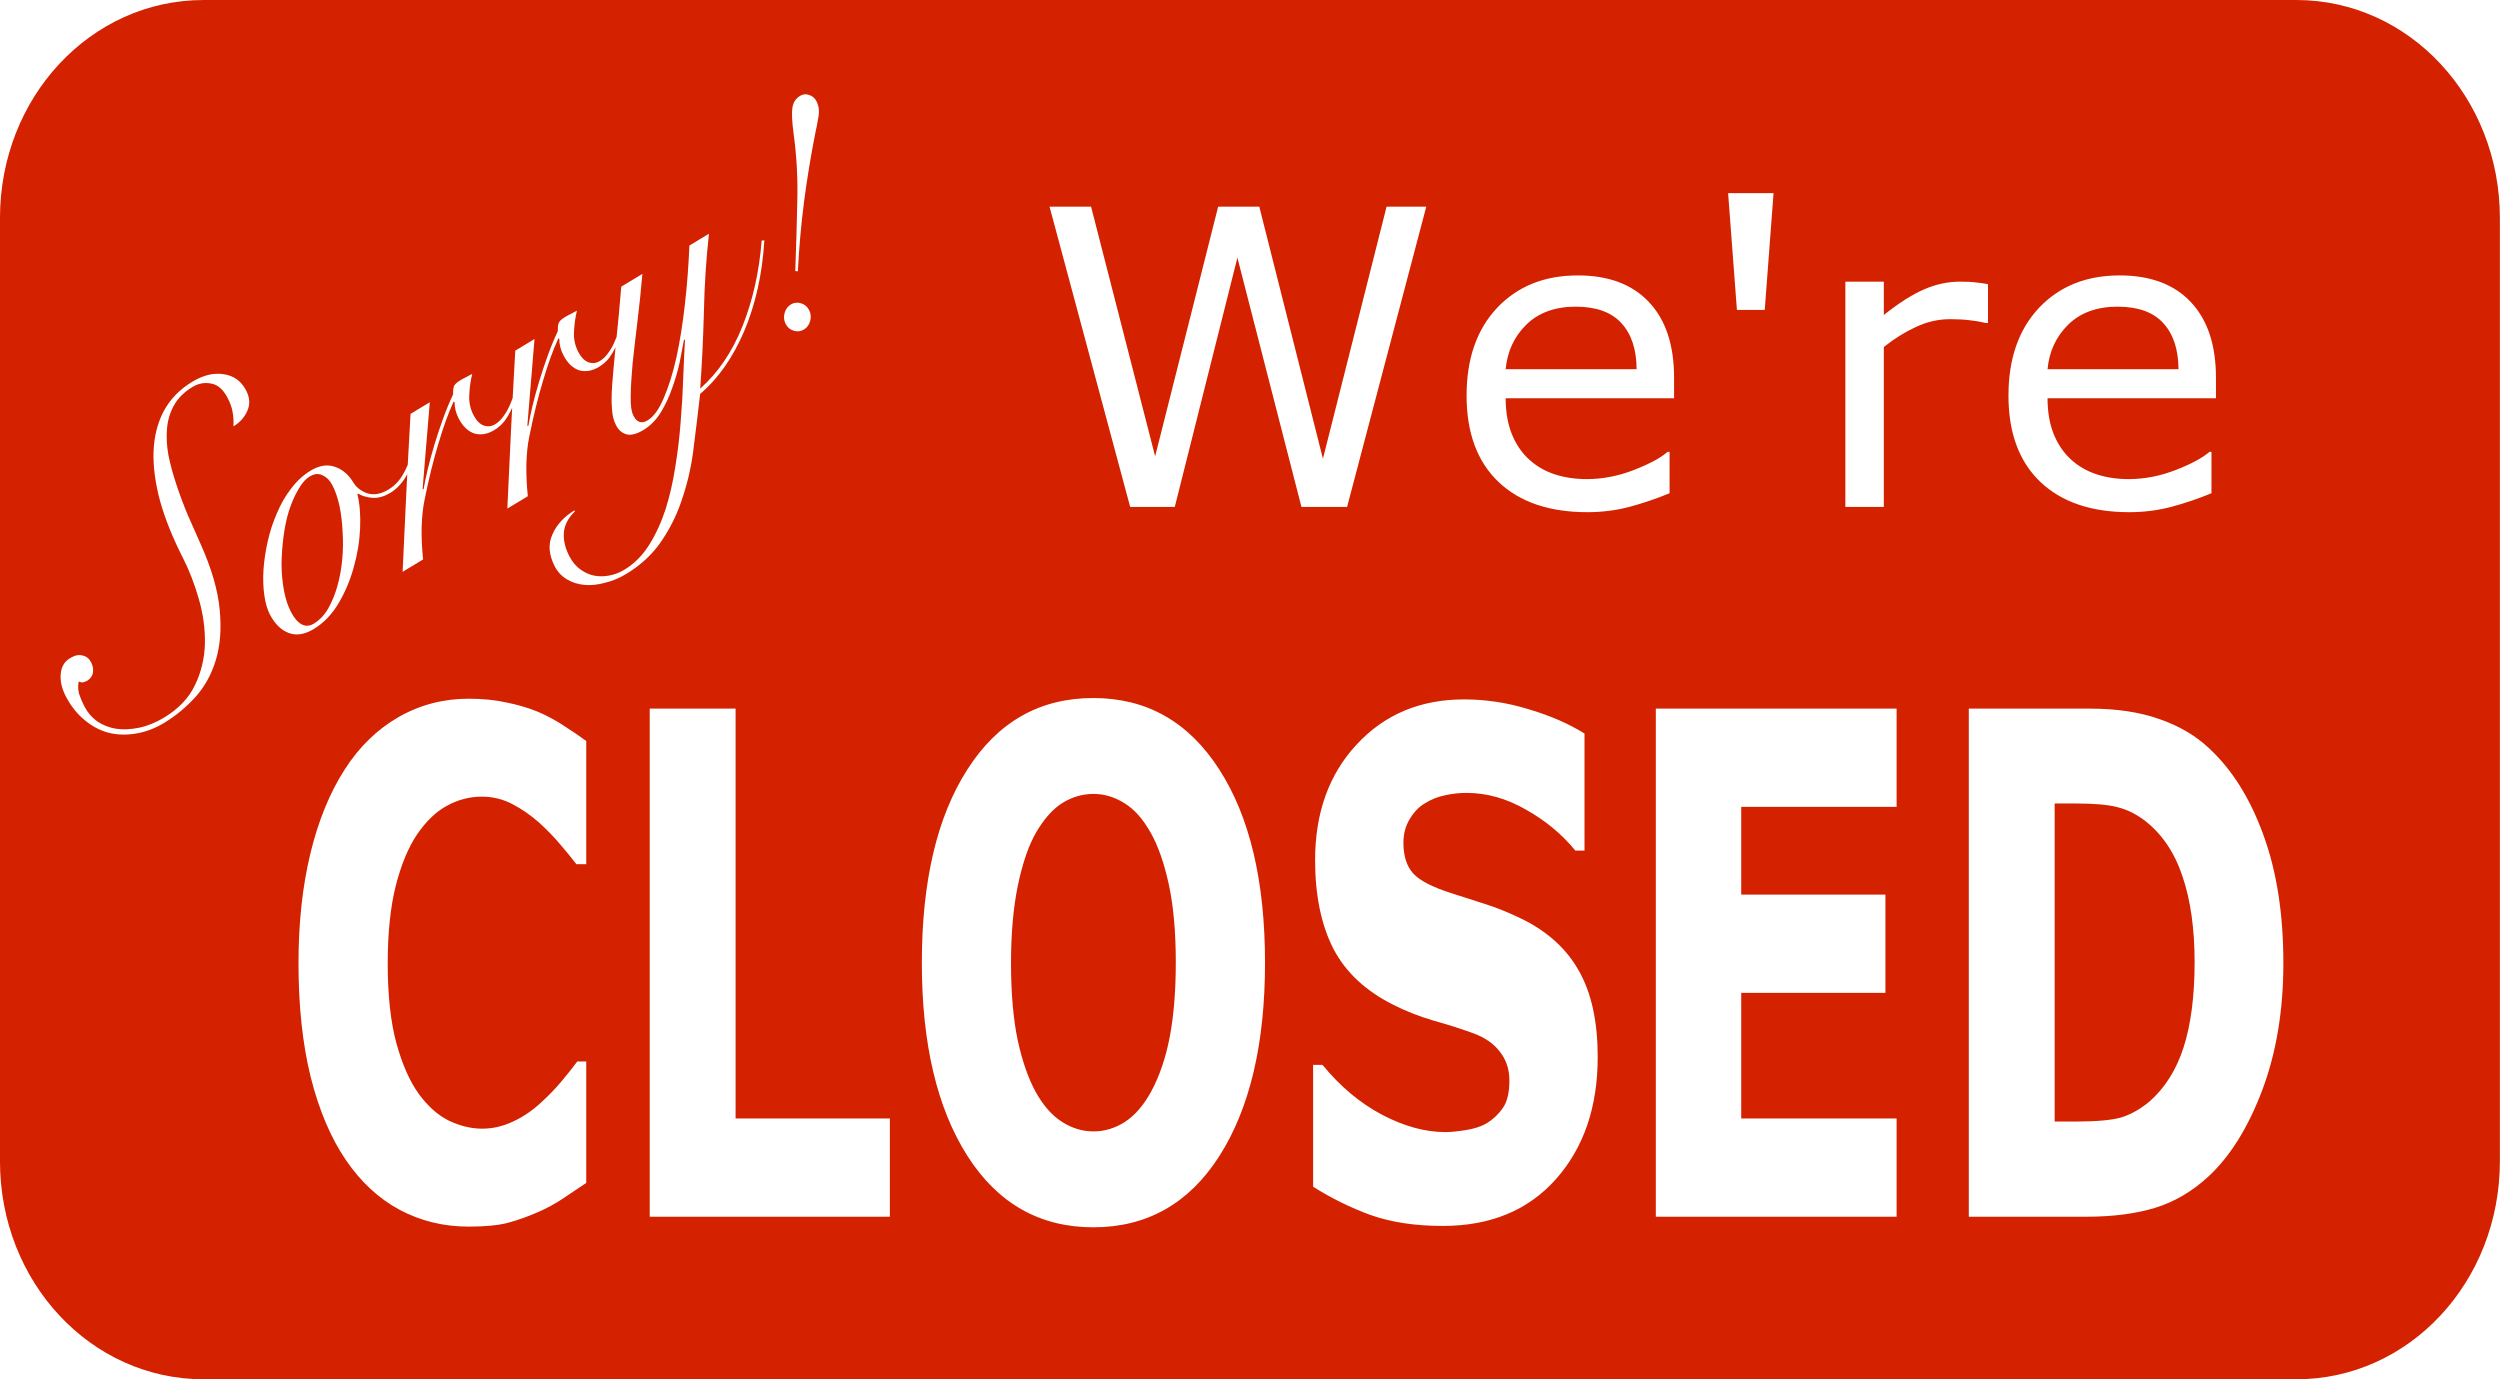 <?xml version="1.0" encoding="UTF-8"?>
<svg width="350.76mm" height="193.52mm" version="1.1" viewBox="0 0 1242.9 685.71" xmlns="http://www.w3.org/2000/svg">
<g transform="translate(577.14 13.352)">
<path d="m-475.97-13.352c-56.051 0-101.18 48.346-101.18 108.4v468.91c0 60.054 45.125 108.4 101.18 108.4h1040.5c56.051 0 101.17-48.348 101.17-108.4v-468.91c0-60.054-45.123-108.4-101.17-108.4h-1040.5zm299.33 46.867c0.564 0.005 1.133 0.111 1.707 0.318 1.635 0.489 2.865 1.518 3.689 3.087 1.178 2.24 1.514 4.84 1.006 7.803-0.462 2.788-0.962 5.377-1.496 7.766-2.267 11.404-4.154 22.873-5.662 34.409-1.463 11.361-2.489 22.901-3.076 34.618l-1.293-0.103c0.437-11.479 0.769-22.897 0.996-34.25 0.332-11.416-0.274-22.783-1.818-34.099-0.815-6.002-1.014-10.309-0.598-12.922 0.417-2.613 1.671-4.549 3.762-5.811 0.915-0.552 1.843-0.825 2.783-0.816zm458.65 49.143h22.586l-4.375 58.052h-13.836l-4.375-58.052zm-337.36 6.717h20.652l31.844 124.12 31.336-124.12h20.449l31.639 125.33 31.641-125.33h19.738l-39.373 149.29h-22.688l-31.844-123.92-31.131 123.92h-22.18l-40.084-149.29zm-169.33 13.447c-1.397 12.797-2.228 25.621-2.494 38.473-0.325 12.74-0.939 25.582-1.846 38.525 8.93-7.9 15.946-18.261 21.049-31.082 5.149-12.996 8.31-27.152 9.482-42.47l1.363-0.159c-1.047 16.866-4.407 31.954-10.078 45.266-5.626 13.136-12.91 23.511-21.854 31.124-0.955 8.398-1.986 16.917-3.092 25.553-0.942 8.685-2.707 16.983-5.297 24.892-2.426 7.958-5.877 15.279-10.35 21.964-4.414 6.797-10.437 12.5-18.068 17.107-3.45 2.083-6.956 3.535-10.518 4.357-3.608 0.997-7.004 1.351-10.188 1.059-3.184-0.292-6.074-1.203-8.67-2.735-2.596-1.532-4.602-3.642-6.016-6.33-3.063-5.825-3.472-11.185-1.227-16.082 2.141-4.834 5.774-8.798 10.896-11.89l0.264 0.504c-3.292 3.168-5.119 6.633-5.482 10.394-0.305 3.873 0.633 7.882 2.812 12.026 1.473 2.8 3.29 4.948 5.455 6.445 2.224 1.609 4.556 2.638 6.994 3.085 2.438 0.446 4.96 0.397 7.568-0.144 2.503-0.478 4.905-1.411 7.205-2.8 4.914-2.966 9.022-7.07 12.326-12.311 3.304-5.241 6.039-11.171 8.205-17.792 2.061-6.557 3.672-13.581 4.83-21.069 1.217-7.376 2.106-14.849 2.67-22.42 0.622-7.46 1.042-14.649 1.26-21.569 0.263-7.095 0.561-13.474 0.891-19.133l-0.49-0.146c-0.553 3.138-1.268 6.89-2.141 11.254-0.932 4.252-2.183 8.549-3.756 12.893-1.468 4.28-3.352 8.296-5.65 12.045s-5.171 6.664-8.621 8.747c-3.345 2.02-6.134 2.743-8.363 2.17-2.229-0.573-3.991-2.091-5.287-4.556-1.178-2.24-1.84-4.94-1.986-8.098-0.309-3.208-0.265-7.44 0.137-12.7 0.372-4.87 0.922-10.9 1.611-17.859-0.923 1.866-1.999 3.649-3.242 5.34-1.424 1.745-3.077 3.185-4.959 4.321-3.345 2.02-6.622 2.597-9.832 1.731-3.164-1.041-5.778-3.523-7.84-7.444-1.414-2.688-2.105-5.443-2.074-8.266l-0.49-0.146c-2.637 5.724-5.163 12.708-7.576 20.954-2.472 8.133-4.756 17.41-6.854 27.826-0.795 3.727-1.282 8.3-1.461 13.721-0.075 5.358 0.171 10.669 0.736 15.935l-10.193 6.154c0.579-13.041 1.188-26.027 1.826-38.956 0.183-3.7 0.382-7.471 0.576-11.214-0.141 0.311-0.265 0.622-0.412 0.933-0.979 2.067-2.151 4.027-3.516 5.885-1.424 1.745-3.077 3.185-4.959 4.321-3.345 2.02-6.622 2.596-9.832 1.731-3.164-1.041-5.778-3.521-7.84-7.441-1.414-2.688-2.105-5.443-2.074-8.266l-0.492-0.146c-2.637 5.724-5.161 12.708-7.574 20.954-2.472 8.133-4.756 17.407-6.854 27.824-0.795 3.727-1.282 8.3-1.461 13.721-0.075 5.358 0.171 10.671 0.736 15.938l-10.193 6.154c0.579-13.041 1.188-26.027 1.826-38.956 0.156-3.156 0.328-6.378 0.492-9.565-0.179 0.323-0.357 0.646-0.545 0.963-2.194 3.686-4.806 6.444-7.838 8.274-2.927 1.767-5.79 2.61-8.588 2.528-2.857-0.194-5.36-0.895-7.512-2.105l-0.314 0.19c1.193 4.888 1.645 10.591 1.355 17.111s-1.361 12.997-3.213 19.428c-1.748 6.368-4.266 12.315-7.557 17.844-3.291 5.529-7.393 9.776-12.307 12.742-4.495 2.714-8.63 3.366-12.402 1.954-3.773-1.412-6.897-4.47-9.371-9.174-1.296-2.464-2.223-5.669-2.781-9.611-0.558-3.943-0.698-8.137-0.42-12.585 0.324-4.623 1.019-9.323 2.088-14.1 1.114-4.952 2.645-9.639 4.59-14.06 1.886-4.533 4.223-8.6 7.012-12.202 2.834-3.777 6.081-6.77 9.74-8.979 4.286-2.588 8.286-3.231 12-1.931 3.818 1.237 6.951 3.92 9.398 8.05 1.564 2.45 3.929 4.195 7.094 5.236 3.21 0.866 6.592 0.227 10.146-1.919 3.136-1.893 5.622-4.501 7.457-7.822 0.824-1.437 1.555-2.949 2.207-4.522 0.438-8.347 0.894-16.76 1.387-25.319l9.566-5.776-3.568 43.106 0.49 0.146c0.462-2.788 1.143-6.075 2.043-9.865 0.945-3.965 2.046-8.025 3.305-12.179 1.304-4.329 2.744-8.666 4.316-13.01 1.572-4.344 3.24-8.375 5.002-12.095-0.066-1.436 0.037-2.678 0.311-3.729 0.274-1.051 1.353-2.145 3.234-3.281 1.15-0.694 2.171-1.237 3.066-1.63 0.941-0.568 1.912-1.08 2.912-1.536-0.776 2.977-1.265 6.37-1.465 10.181-0.259 3.698 0.467 7.171 2.176 10.419 1.355 2.576 2.989 4.246 4.904 5.008 2.02 0.699 3.92 0.512 5.697-0.561 1.568-0.947 2.907-2.199 4.018-3.754 1.215-1.619 2.237-3.342 3.066-5.171 0.617-1.36 1.171-2.74 1.697-4.127 0.411-7.779 0.838-15.619 1.297-23.582l9.566-5.776-3.568 43.108 0.49 0.146c0.462-2.788 1.143-6.077 2.043-9.867 0.945-3.965 2.046-8.025 3.305-12.179 1.304-4.329 2.744-8.666 4.316-13.01 1.572-4.344 3.24-8.375 5.002-12.095-0.066-1.436 0.037-2.678 0.311-3.729 0.274-1.051 1.353-2.145 3.234-3.281 1.15-0.694 2.171-1.237 3.066-1.63 0.941-0.568 1.912-1.08 2.912-1.536-0.776 2.977-1.265 6.37-1.465 10.181-0.259 3.698 0.467 7.173 2.176 10.421 1.355 2.576 2.99 4.244 4.906 5.006 2.02 0.699 3.918 0.512 5.695-0.561 1.568-0.947 2.907-2.199 4.018-3.754 1.215-1.619 2.237-3.342 3.066-5.171 0.464-1.024 0.896-2.056 1.309-3.095 0.753-7.062 1.525-15.339 2.314-24.992l10.506-6.343c-0.7 8.097-1.519 15.971-2.455 23.62-0.936 7.649-1.74 14.628-2.416 20.939-0.571 6.248-0.884 11.676-0.939 16.285-0.115 4.497 0.358 7.752 1.418 9.768 1.708 3.248 4.026 3.99 6.953 2.222 3.032-1.83 5.71-5.514 8.033-11.049 2.428-5.598 4.535-12.329 6.32-20.196 1.727-7.979 3.122-16.717 4.188-26.214 1.111-9.673 1.867-19.5 2.266-29.481l9.723-5.87zm431.91 20.742c15.328 0 27.13 4.411 35.404 13.234 8.342 8.823 12.514 21.358 12.514 37.6v10.227h-83.73c0 6.885 1.052 12.9 3.154 18.047 2.103 5.08 4.986 9.258 8.648 12.533 3.527 3.208 7.696 5.615 12.512 7.22 4.883 1.604 10.243 2.404 16.076 2.404 7.732 0 15.497-1.504 23.297-4.512 7.868-3.075 13.464-6.082 16.787-9.023h1.018v20.554c-6.443 2.674-13.024 4.913-19.738 6.717-6.715 1.805-13.767 2.708-21.16 2.708-18.855 0-33.574-5.013-44.154-15.04-10.581-10.093-15.871-24.396-15.871-42.912 0-18.315 5.052-32.853 15.158-43.615 10.174-10.762 23.537-16.143 40.086-16.143zm269.4 0c15.328 0 27.13 4.411 35.404 13.234 8.342 8.823 12.514 21.358 12.514 37.6v10.227h-83.73c0 6.885 1.052 12.9 3.154 18.047 2.103 5.08 4.986 9.258 8.648 12.533 3.527 3.208 7.698 5.615 12.514 7.22 4.883 1.604 10.241 2.404 16.074 2.404 7.732 0 15.497-1.504 23.297-4.512 7.868-3.075 13.464-6.082 16.787-9.023h1.018v20.554c-6.443 2.674-13.022 4.913-19.736 6.717-6.715 1.805-13.769 2.708-21.162 2.708-18.855 0-33.574-5.013-44.154-15.04-10.581-10.093-15.871-24.396-15.871-42.912 0-18.315 5.054-32.853 15.16-43.615 10.174-10.762 23.535-16.143 40.084-16.143zm-136.33 3.108h19.127v16.544c7.596-6.016 14.278-10.261 20.043-12.734 5.833-2.54 11.766-3.811 17.803-3.811 3.323 0 5.732 0.101 7.225 0.301 1.492 0.134 3.729 0.434 6.713 0.902v19.351h-1.016c-2.849-0.668-5.631-1.135-8.344-1.402-2.645-0.334-5.798-0.502-9.461-0.502-5.901 0-11.598 1.304-17.092 3.911-5.494 2.54-10.784 5.848-15.871 9.925v79.508h-19.127v-111.99zm-521.21 10.446c0.642-7e-3 1.3 0.089 1.975 0.291 1.798 0.538 3.14 1.647 4.023 3.327 0.884 1.68 1.074 3.485 0.572 5.412-0.502 1.926-1.537 3.362-3.106 4.309-1.568 0.947-3.251 1.151-5.049 0.613-1.798-0.538-3.14-1.647-4.023-3.327-0.884-1.68-1.074-3.483-0.572-5.409 0.502-1.926 1.537-3.362 3.106-4.309 0.98-0.592 2.004-0.894 3.074-0.906zm387.12 1.986c-10.242 0-18.415 2.976-24.52 8.925-6.036 5.949-9.461 13.334-10.275 22.157h65.111c-0.068-9.893-2.61-17.546-7.629-22.96-4.951-5.414-12.514-8.121-22.688-8.121zm269.4 0c-10.242 0-18.415 2.976-24.52 8.925-6.036 5.949-9.461 13.334-10.275 22.157h65.113c-0.068-9.893-2.612-17.546-7.631-22.96-4.951-5.414-12.514-8.121-22.688-8.121zm-945.23 33.367c1.28-0.054 2.544 0.023 3.789 0.23 4.923 0.717 8.591 3.374 11.006 7.967 1.885 3.584 2.097 6.997 0.635 10.241-1.357 3.181-3.658 5.751-6.898 7.707 0.149-2.599 0.014-4.953-0.406-7.061-0.315-2.171-1.18-4.6-2.594-7.289-2.121-4.032-4.78-6.337-7.977-6.916-3.256-0.691-6.4-0.121-9.432 1.71-4.077 2.462-7.107 5.47-9.092 9.03-1.939 3.384-3.106 7.19-3.502 11.413s-0.161 8.731 0.705 13.521c0.971 4.727 2.297 9.606 3.981 14.64 1.625 4.922 3.494 9.918 5.609 14.987 2.219 5.006 4.41 9.955 6.57 14.849 5.336 11.979 8.437 22.725 9.307 32.235 0.915 9.335 0.303 17.601-1.836 24.796-2.139 7.194-5.507 13.359-10.105 18.497-4.598 5.137-9.825 9.473-15.68 13.008-4.705 2.84-9.485 4.62-14.342 5.338-4.693 0.767-9.187 0.602-13.482-0.494-4.354-1.208-8.295-3.331-11.82-6.368-3.63-2.974-6.682-6.813-9.156-11.518-2.062-3.921-2.933-7.672-2.615-11.258 0.318-3.586 1.837-6.2 4.555-7.841 2.405-1.452 4.505-1.909 6.303-1.371 1.844 0.363 3.266 1.496 4.268 3.401 0.884 1.68 1.18 3.419 0.887 5.219-0.352 1.688-1.313 3.006-2.881 3.953-0.523 0.316-1.209 0.582-2.059 0.799-0.804 0.043-1.509-0.121-2.117-0.492-0.443 2.038-0.372 4.136 0.211 6.293 0.688 2.094 1.59 4.206 2.709 6.334 1.532 2.912 3.632 5.333 6.301 7.263 2.773 1.868 5.893 3.085 9.357 3.65 3.569 0.501 7.402 0.325 11.5-0.525 4.098-0.851 8.238-2.537 12.42-5.062 7.109-4.292 12.207-9.658 15.295-16.097 3.087-6.439 4.733-13.261 4.938-20.468 0.145-7.319-0.841-14.694-2.957-22.123-2.116-7.429-4.742-14.255-7.877-20.479-5.138-10.032-8.963-19.53-11.473-28.493-2.405-9.026-3.482-17.229-3.232-24.611 0.295-7.557 1.999-14.269 5.113-20.133 3.219-5.928 7.912-10.753 14.08-14.477 4.156-2.509 8.155-3.845 11.996-4.005zm50.633 49.84c-1.293-0.084-2.658 0.308-4.096 1.176-2.196 1.325-4.136 3.528-5.82 6.611-1.743 2.971-3.274 6.48-4.592 10.522-1.213 3.979-2.115 8.285-2.707 12.922-0.592 4.637-0.915 9.261-0.971 13.87 0.049 4.545 0.463 8.869 1.244 12.972 0.781 4.104 1.968 7.667 3.559 10.691 1.532 2.912 3.26 4.894 5.189 5.943 1.929 1.049 3.94 0.942 6.031-0.32 2.823-1.704 5.181-4.161 7.074-7.37 1.939-3.384 3.485-7.121 4.639-11.212 1.2-4.266 2.015-8.743 2.443-13.428 0.428-4.686 0.483-9.295 0.166-13.826-0.212-4.594-0.73-8.855-1.557-12.784-0.885-4.04-2.064-7.46-3.537-10.26-1.237-2.352-2.844-3.966-4.818-4.84-0.723-0.393-1.472-0.615-2.248-0.665zm385.4 111.36c26.528 0 47.387 11.819 62.578 35.458 15.191 23.525 22.787 55.589 22.787 96.192 0 40.264-7.559 72.271-22.676 96.023-15.117 23.638-36.013 35.458-62.689 35.458-26.602 0-47.461-11.819-62.578-35.458-15.117-23.751-22.676-55.759-22.676-96.023 0-40.603 7.559-72.667 22.676-96.192 15.117-23.638 35.976-35.458 62.578-35.458zm-310.56 0.339c6.965 0 13.228 0.623 18.785 1.867 5.632 1.131 10.818 2.658 15.561 4.581 4.965 2.149 9.448 4.58 13.449 7.295 4.076 2.601 7.634 5.033 10.672 7.295v61.243h-4.891c-2.075-2.714-4.706-5.938-7.893-9.67-3.112-3.732-6.668-7.407-10.67-11.026-4.076-3.619-8.484-6.673-13.227-9.162s-9.819-3.733-15.229-3.733c-6.002 0-11.708 1.471-17.117 4.411-5.409 2.828-10.412 7.578-15.006 14.251-4.372 6.447-7.928 14.986-10.67 25.618-2.668 10.632-4.002 23.525-4.002 38.68 0 15.834 1.444 29.068 4.334 39.699 2.964 10.632 6.669 19 11.115 25.107 4.52 6.221 9.56 10.689 15.117 13.403 5.558 2.601 11.042 3.901 16.451 3.901 5.187 0 10.299-1.187 15.338-3.562 5.113-2.375 9.819-5.598 14.117-9.67 3.631-3.28 7.003-6.785 10.115-10.518 3.112-3.732 5.667-6.956 7.668-9.67h4.447v60.396c-4.15 2.828-8.115 5.485-11.895 7.973-3.779 2.488-7.743 4.638-11.893 6.447-5.409 2.375-10.486 4.184-15.229 5.428s-11.263 1.867-19.562 1.867c-12.301 0-23.675-2.772-34.123-8.314-10.374-5.542-19.303-13.798-26.787-24.768-7.484-10.971-13.301-24.656-17.451-41.055-4.076-16.4-6.113-35.345-6.113-56.834 0-20.019 1.963-38.172 5.891-54.459s9.633-30.253 17.117-41.903c7.188-11.197 16.081-19.85 26.678-25.957 10.671-6.107 22.303-9.162 34.9-9.162zm494.85 0.339c10.893 0 21.638 1.64 32.234 4.92 10.671 3.167 19.895 7.182 27.676 12.045v58.192h-4.557c-6.669-8.143-14.857-14.93-24.564-20.359-9.633-5.542-19.489-8.312-29.566-8.312-3.557 0-7.115 0.395-10.672 1.187-3.483 0.679-6.853 2.036-10.113 4.072-2.89 1.696-5.372 4.297-7.447 7.803-2.075 3.393-3.113 7.295-3.113 11.706 0 6.673 1.667 11.818 5.002 15.437 3.335 3.506 9.634 6.729 18.896 9.67 6.076 1.923 11.894 3.79 17.451 5.6 5.632 1.81 11.67 4.298 18.117 7.464 12.671 6.334 22.008 14.986 28.01 25.957 6.076 10.858 9.115 24.996 9.115 42.414 0 24.882-6.928 45.127-20.785 60.735-13.783 15.495-32.532 23.243-56.244 23.243-13.709 0-25.676-1.811-35.902-5.43-10.152-3.732-19.672-8.424-28.564-14.079v-60.567h4.668c8.818 10.745 18.674 19.002 29.566 24.771 10.967 5.768 21.489 8.651 31.566 8.651 2.594 0 6.003-0.338 10.227-1.017 4.224-0.679 7.668-1.811 10.336-3.394 3.26-2.036 5.929-4.58 8.004-7.634 2.149-3.054 3.223-7.578 3.223-13.573 0-5.542-1.556-10.29-4.668-14.249-3.038-4.072-7.521-7.182-13.449-9.331-6.224-2.262-12.82-4.355-19.785-6.278-6.891-2.036-13.375-4.58-19.451-7.634-13.931-6.899-23.973-16.231-30.123-27.993-6.076-11.876-9.113-26.578-9.113-44.109 0-23.525 6.891-42.696 20.674-57.512 13.857-14.929 31.642-22.395 53.354-22.395zm-404.82 4.581h42.684v203.75h76.693v48.861h-119.38v-252.61zm500.18 0h119.71v48.861h-77.25v43.6h71.693v48.859h-71.693v62.432h77.25v48.861h-119.71v-252.61zm155.61 0h60.021c13.486 0 25.121 1.753 34.902 5.259 9.781 3.393 18.007 8.256 24.676 14.59 11.412 10.632 20.378 24.995 26.898 43.092 6.595 17.983 9.893 39.19 9.893 63.62 0 23.525-3.519 44.62-10.559 63.281-7.04 18.549-15.933 32.798-26.678 42.75-8.077 7.465-16.931 12.668-26.564 15.609s-21.044 4.411-34.234 4.411h-58.355v-252.61zm-435.16 42.414c-5.409 0-10.521 1.471-15.338 4.411-4.742 2.941-9.116 7.804-13.117 14.59-3.705 6.334-6.742 15.099-9.113 26.296-2.297 11.084-3.447 23.977-3.447 38.68 0 15.042 1.113 27.879 3.336 38.511 2.297 10.518 5.297 19.115 9.002 25.788 3.705 6.673 8.041 11.593 13.006 14.759 4.965 3.167 10.188 4.75 15.672 4.75s10.707-1.583 15.672-4.75c4.965-3.28 9.301-8.312 13.006-15.098 4.15-7.691 7.224-16.74 9.225-27.146 2.001-10.518 3.002-22.845 3.002-36.983 0-15.156-1.148-28.049-3.445-38.68-2.297-10.632-5.299-19.228-9.004-25.788-3.779-6.786-8.15-11.706-13.115-14.759-4.891-3.054-10.005-4.581-15.34-4.581zm477.84 4.75v158.12h10.783c10.152 0 17.597-0.679 22.34-2.036 4.742-1.47 9.374-4.071 13.895-7.803 7.781-6.786 13.486-15.833 17.117-27.144 3.631-11.423 5.447-25.505 5.447-42.244 0-16.626-2.001-30.82-6.002-42.583-3.927-11.876-10.189-21.151-18.785-27.824-4.372-3.28-8.855-5.484-13.449-6.615-4.52-1.244-11.374-1.867-20.562-1.867h-10.783z" fill="#d42100"/>
</g>
</svg>
